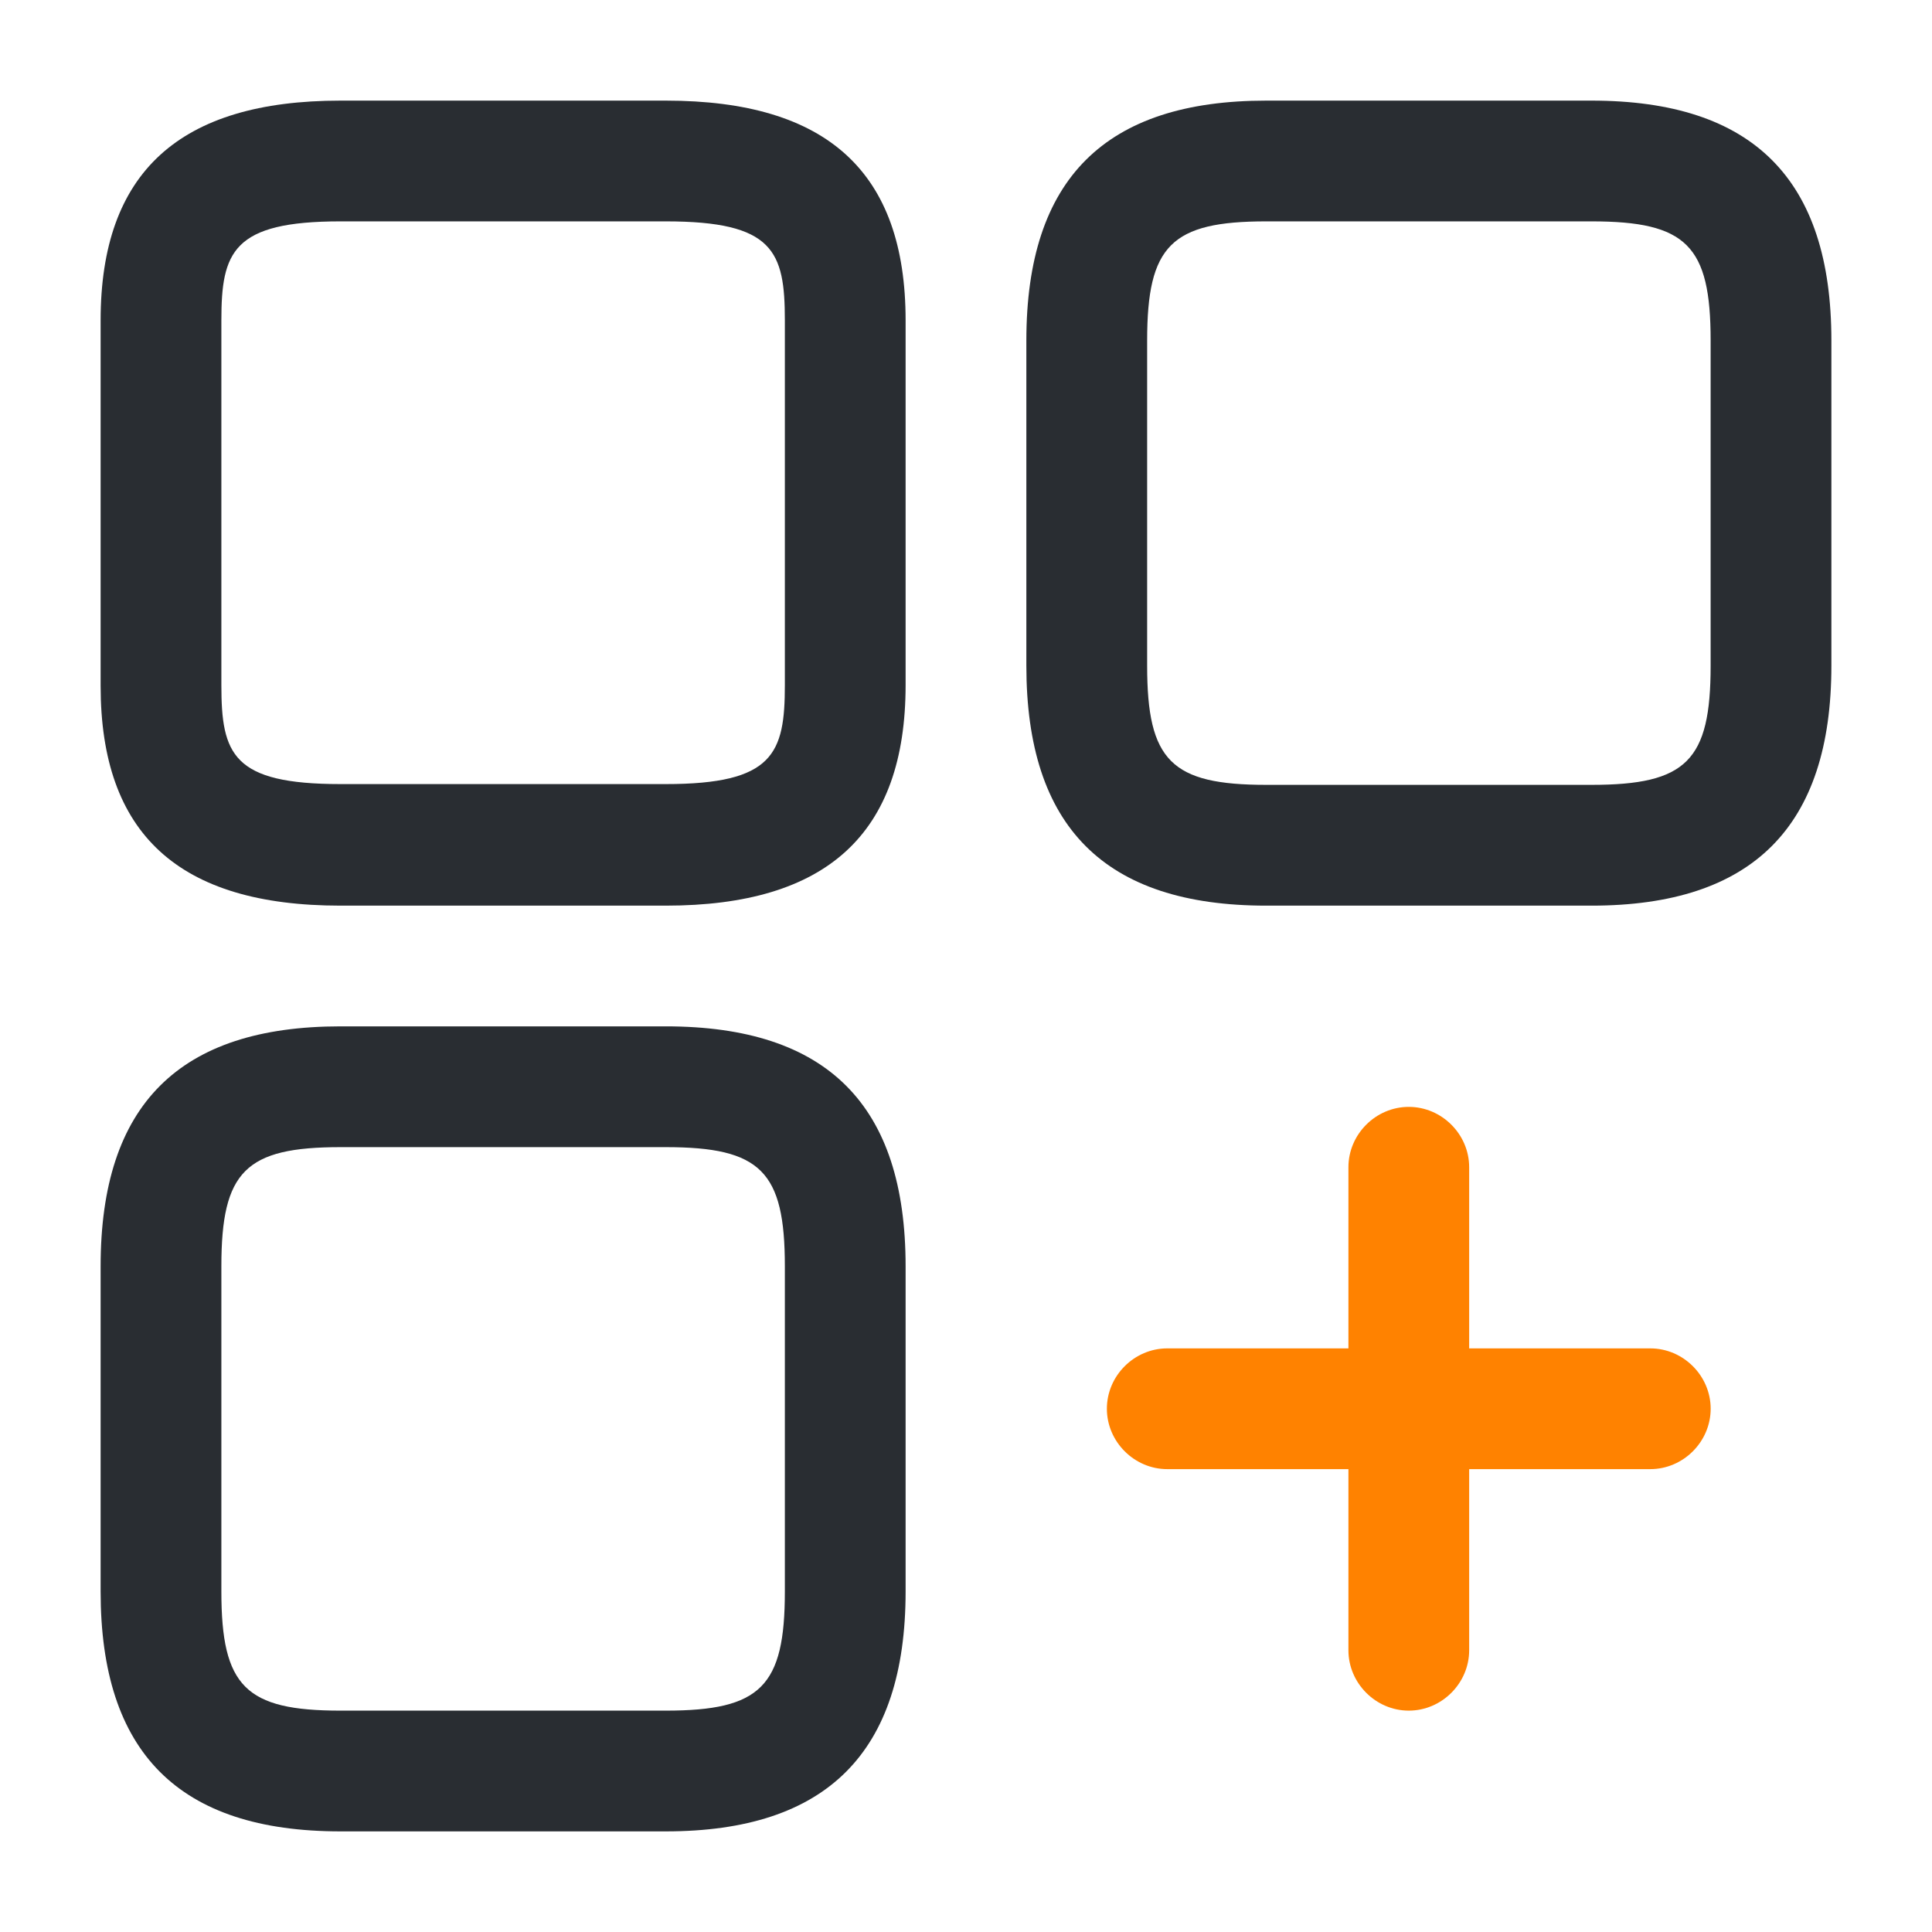 <svg width="50" height="50" viewBox="0 0 50 50" fill="none" xmlns="http://www.w3.org/2000/svg">
<path d="M41.188 23.438H32.771C28.583 23.438 26.562 21.396 26.562 17.229V8.812C26.562 4.625 28.604 2.604 32.771 2.604H41.188C45.375 2.604 47.396 4.646 47.396 8.812V17.229C47.396 21.396 45.354 23.438 41.188 23.438ZM32.771 5.729C30.312 5.729 29.688 6.354 29.688 8.812V17.229C29.688 19.688 30.312 20.312 32.771 20.312H41.188C43.646 20.312 44.271 19.688 44.271 17.229V8.812C44.271 6.354 43.646 5.729 41.188 5.729H32.771V5.729Z" fill="#292D32"/>
<path d="M17.229 23.438H8.812C4.624 23.438 2.604 21.583 2.604 17.75V8.292C2.604 4.458 4.645 2.604 8.812 2.604H17.229C21.416 2.604 23.437 4.458 23.437 8.292V17.729C23.437 21.583 21.395 23.438 17.229 23.438ZM8.812 5.729C6.02 5.729 5.729 6.521 5.729 8.292V17.729C5.729 19.521 6.02 20.292 8.812 20.292H17.229C20.02 20.292 20.312 19.5 20.312 17.729V8.292C20.312 6.5 20.02 5.729 17.229 5.729H8.812Z" fill="#292D32"/>
<path d="M17.229 47.396H8.812C4.624 47.396 2.604 45.354 2.604 41.188V32.771C2.604 28.583 4.645 26.562 8.812 26.562H17.229C21.416 26.562 23.437 28.604 23.437 32.771V41.188C23.437 45.354 21.395 47.396 17.229 47.396ZM8.812 29.688C6.354 29.688 5.729 30.312 5.729 32.771V41.188C5.729 43.646 6.354 44.271 8.812 44.271H17.229C19.687 44.271 20.312 43.646 20.312 41.188V32.771C20.312 30.312 19.687 29.688 17.229 29.688H8.812Z" fill="#292D32"/>
<path d="M42.709 38.021H30.209C29.355 38.021 28.646 37.312 28.646 36.458C28.646 35.604 29.355 34.896 30.209 34.896H42.709C43.563 34.896 44.272 35.604 44.272 36.458C44.272 37.312 43.563 38.021 42.709 38.021Z" fill="#FF8200"/>
<path d="M36.459 44.271C35.605 44.271 34.897 43.562 34.897 42.708V30.208C34.897 29.354 35.605 28.646 36.459 28.646C37.313 28.646 38.022 29.354 38.022 30.208V42.708C38.022 43.562 37.313 44.271 36.459 44.271Z" fill="#FF8200"/>
</svg>
